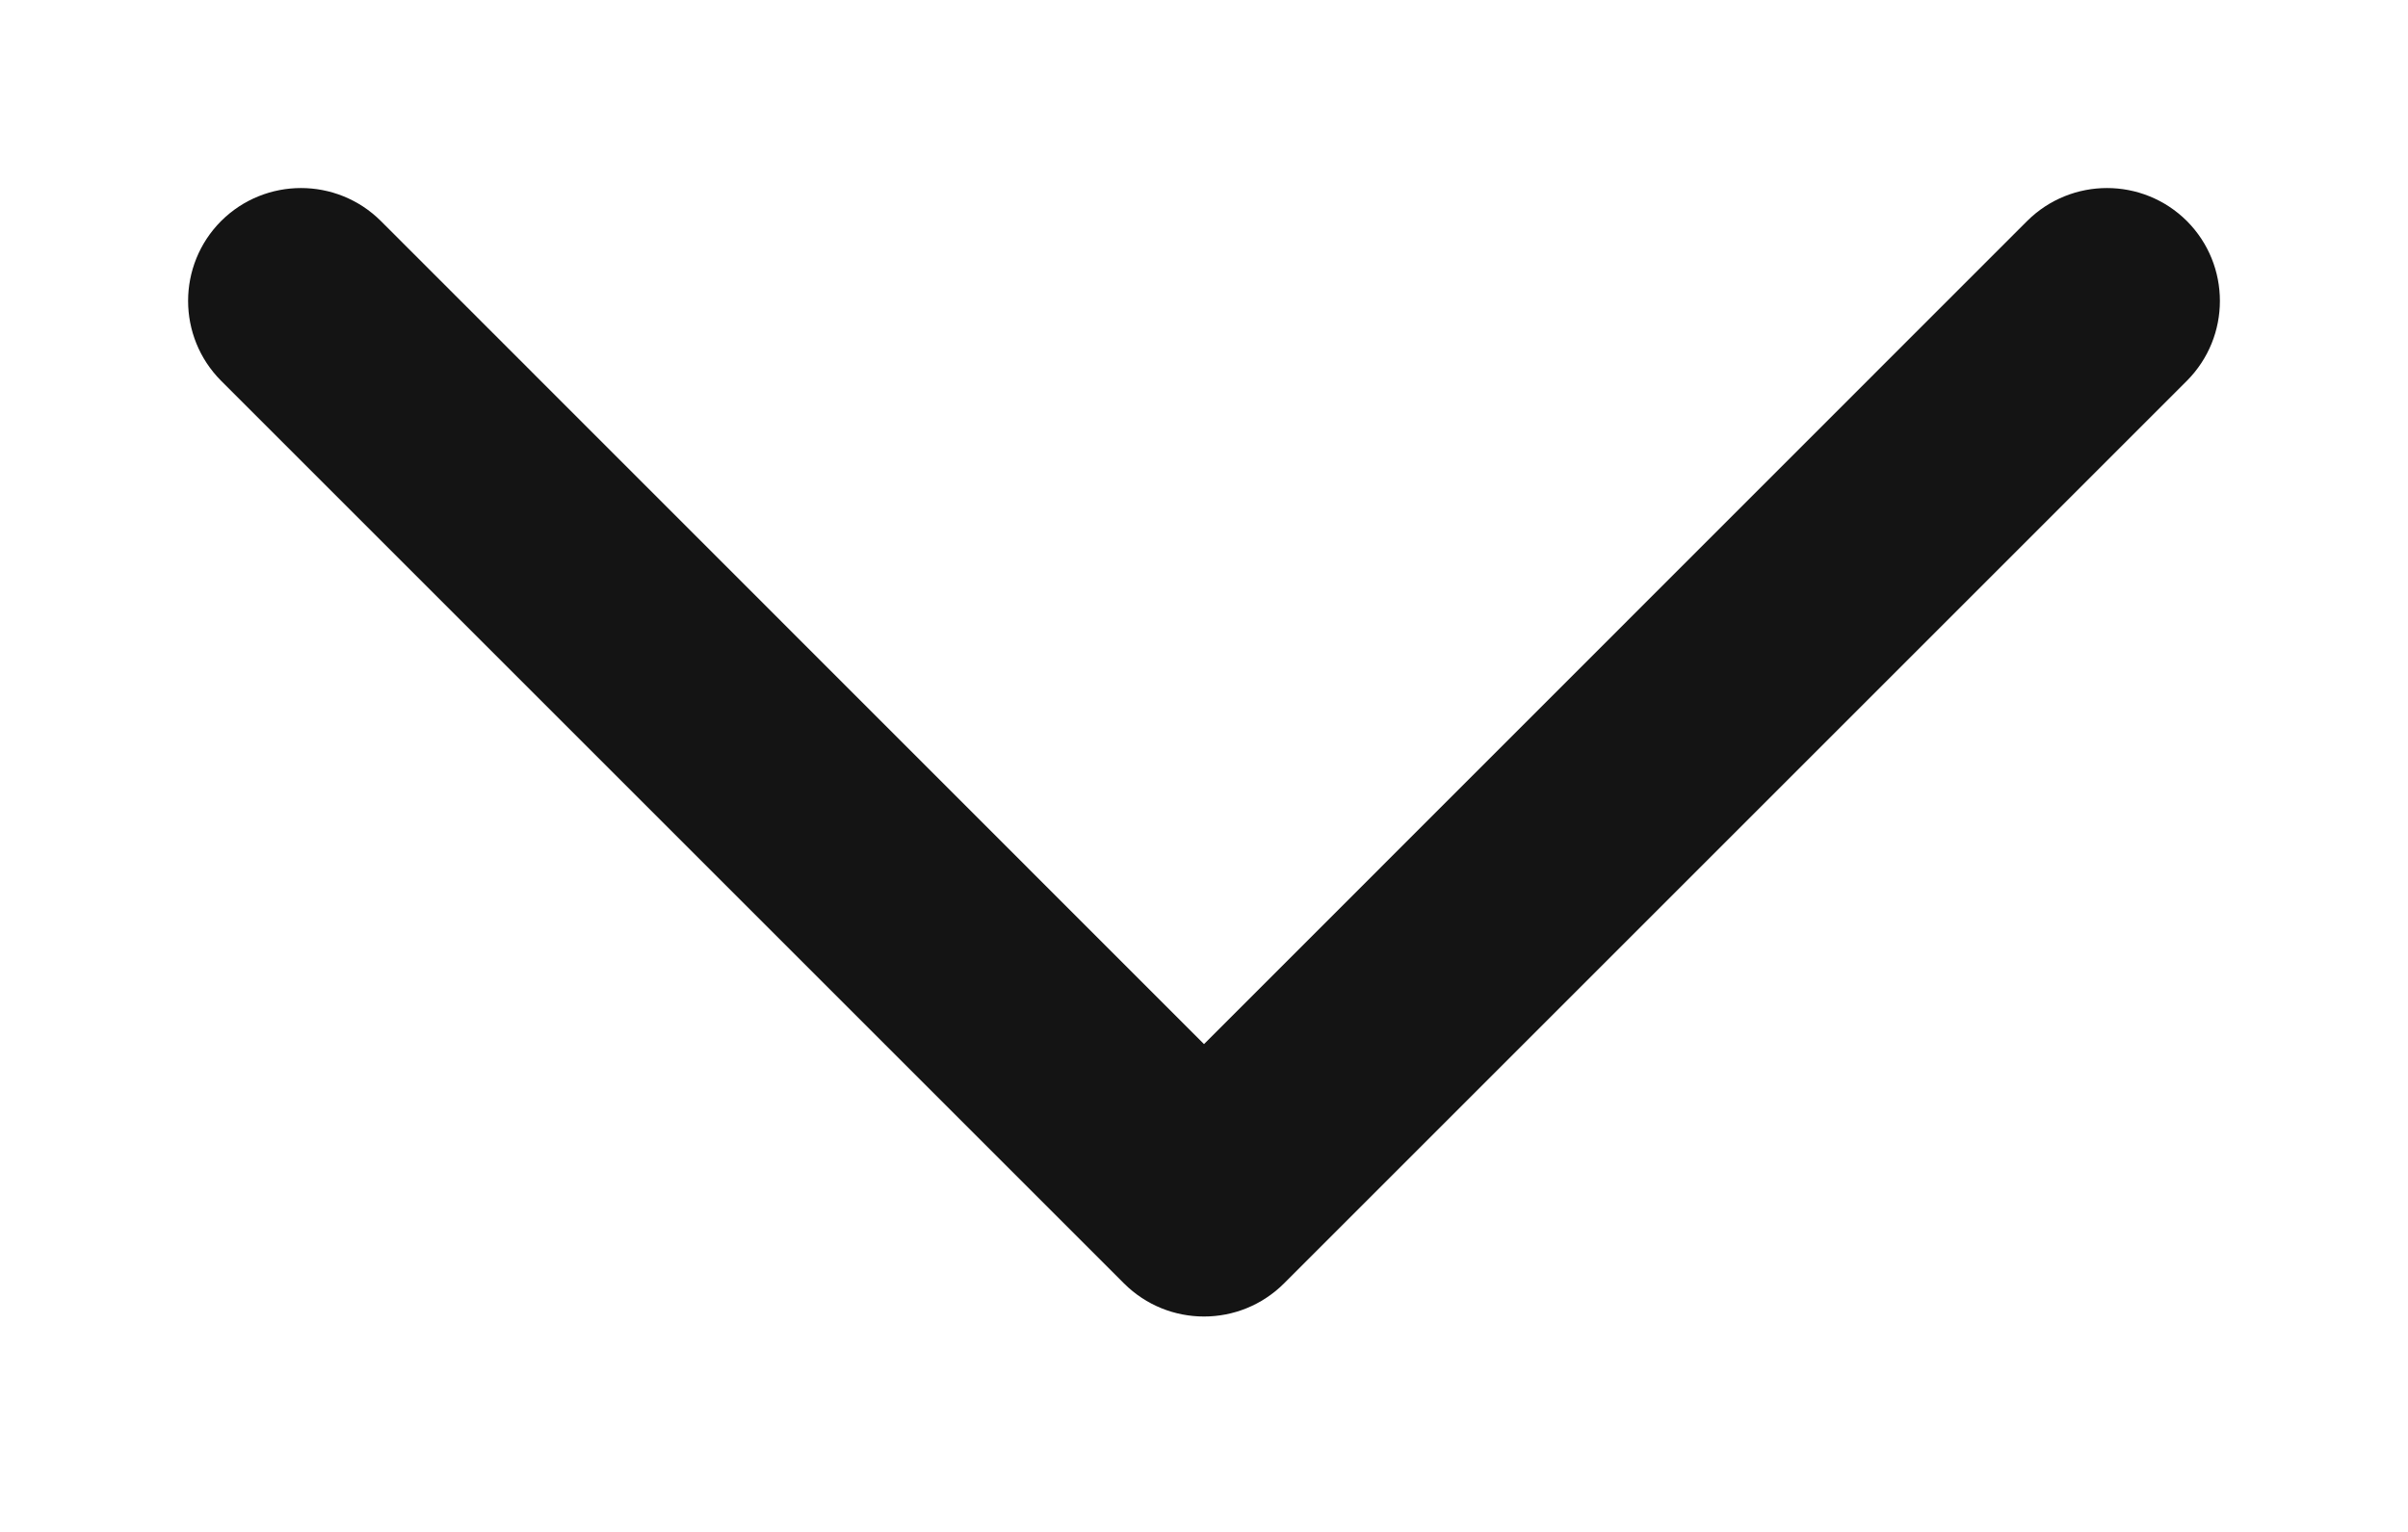 <svg width="11" height="7" viewBox="0 0 11 7" fill="none" xmlns="http://www.w3.org/2000/svg">
<path fill-rule="evenodd" clip-rule="evenodd" d="M9.99 1.01C10.191 1.212 10.191 1.538 9.99 1.74L5.865 5.865C5.663 6.066 5.337 6.066 5.135 5.865L1.01 1.74C0.809 1.538 0.809 1.212 1.01 1.01C1.212 0.809 1.538 0.809 1.74 1.01L5.5 4.771L9.26 1.01C9.462 0.809 9.788 0.809 9.99 1.01Z" fill="#141414"/>
</svg>

